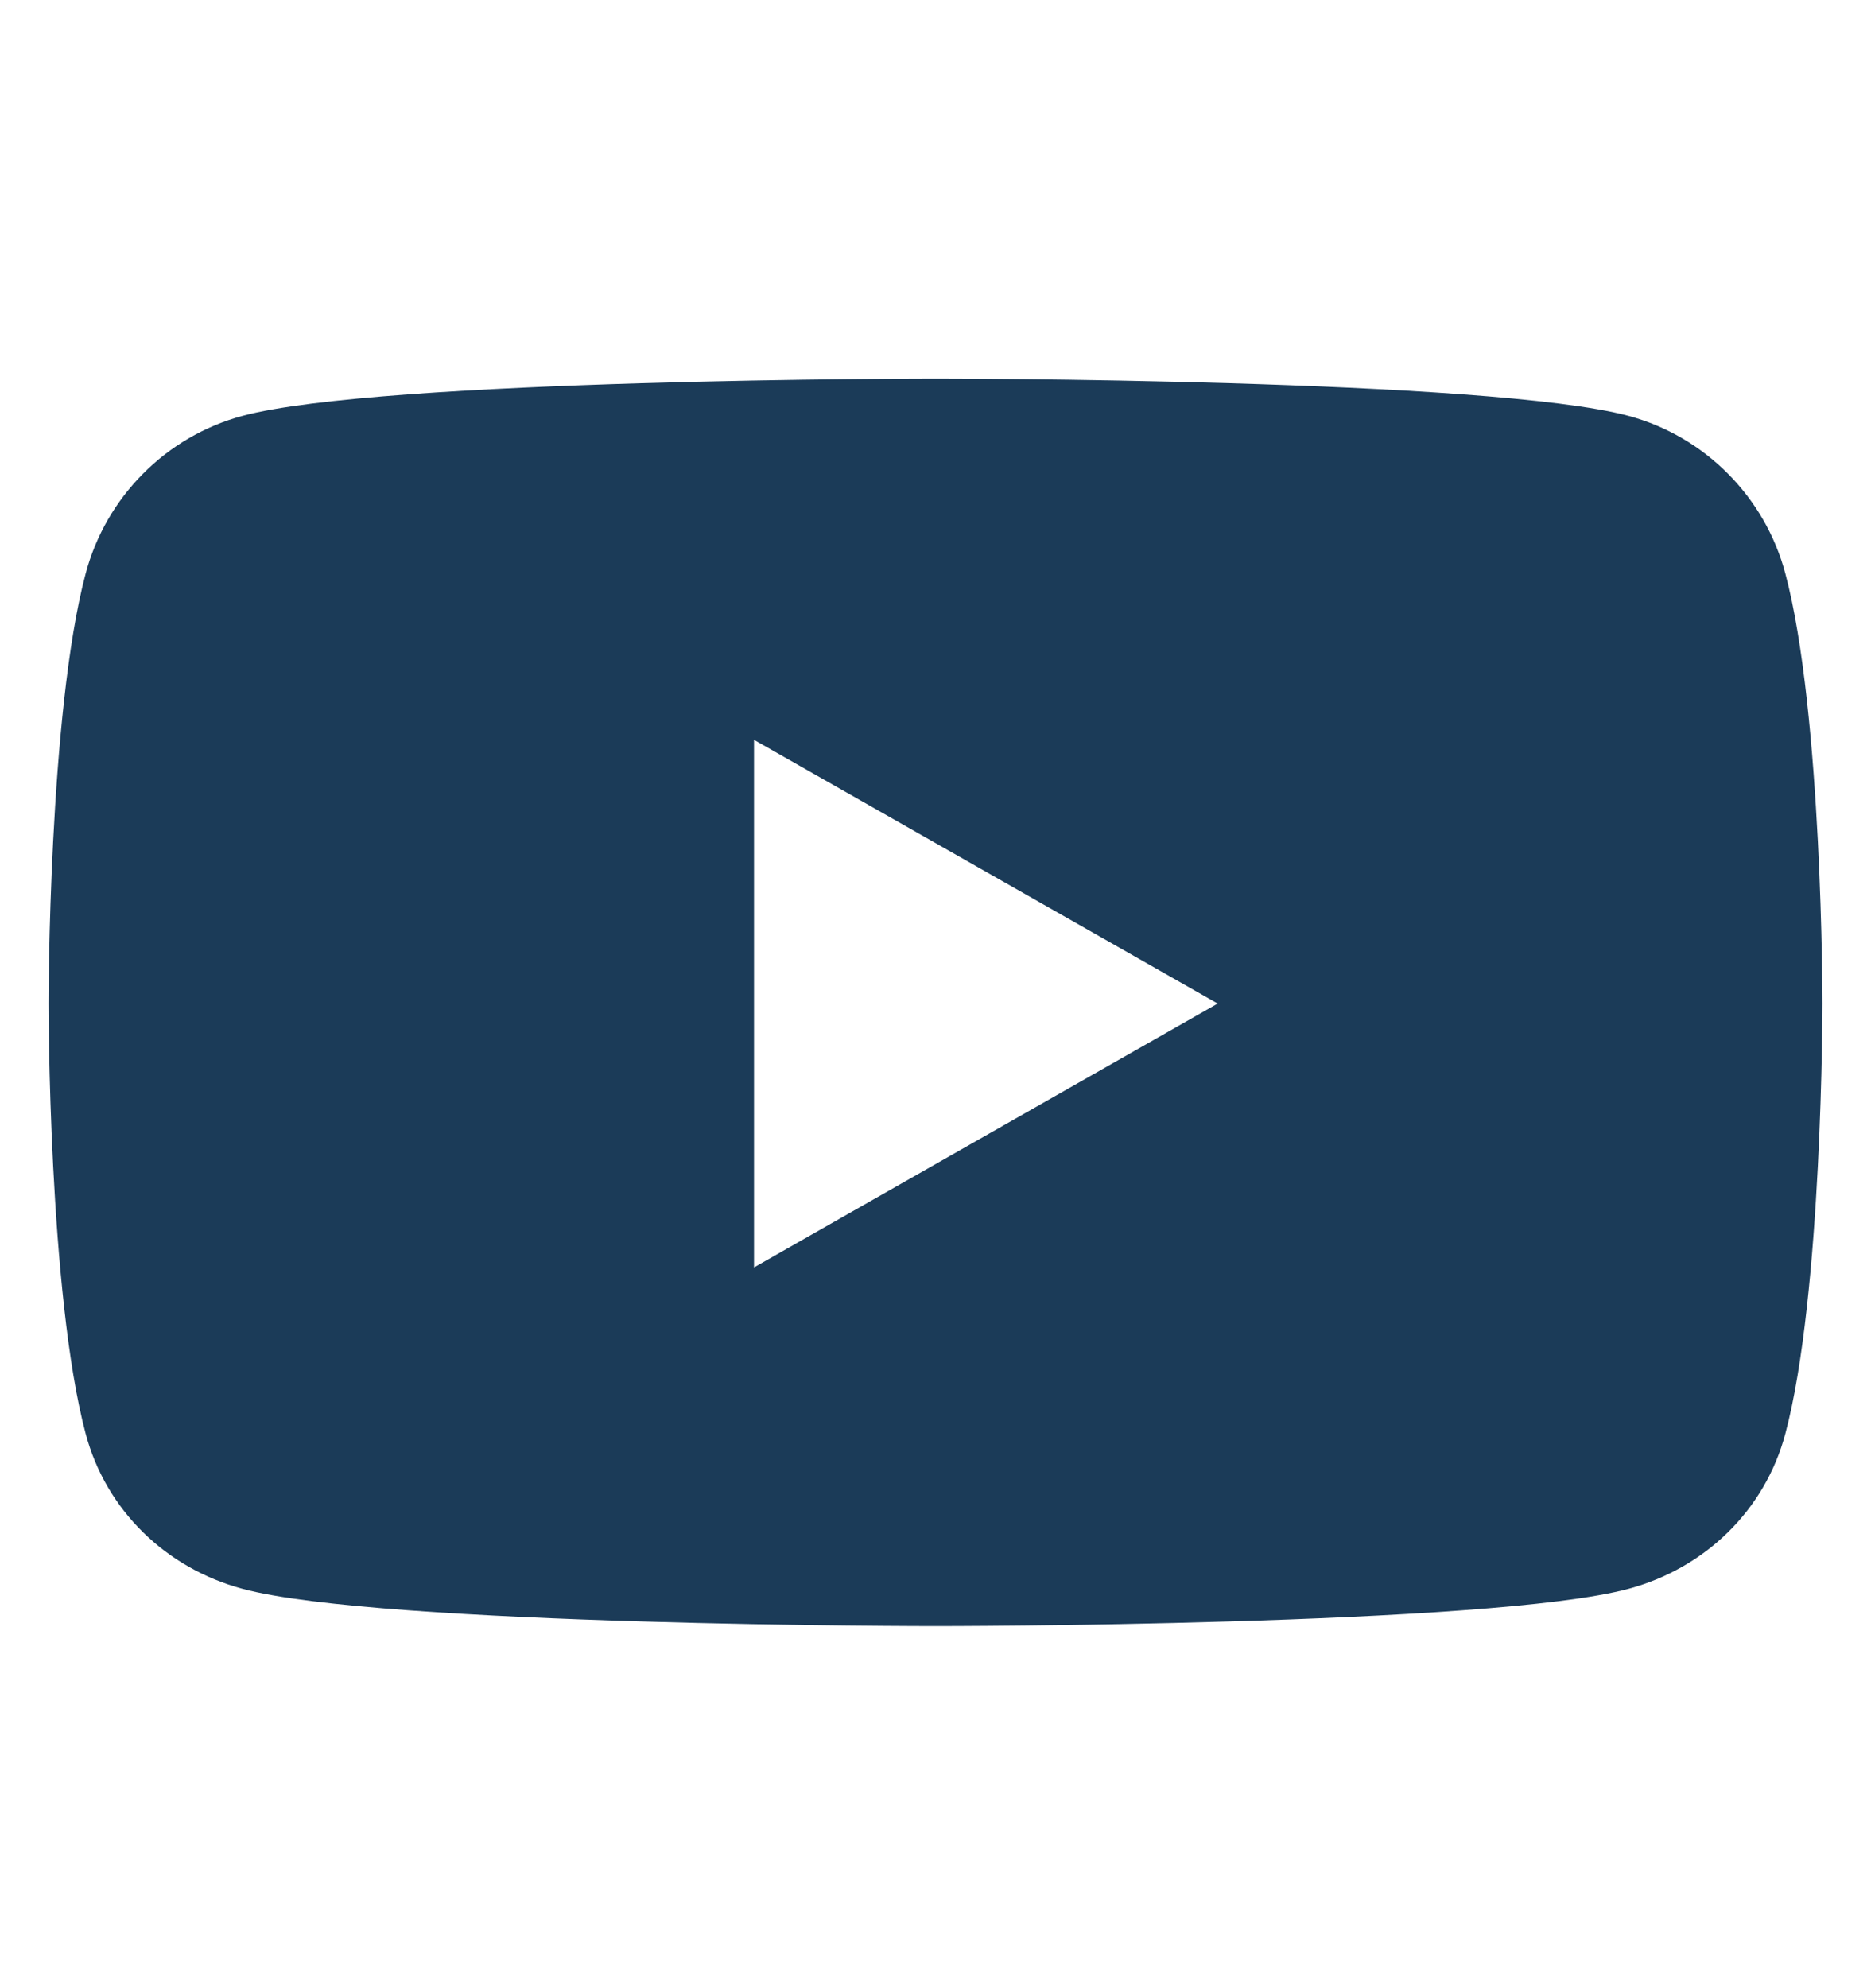 <svg width="16" height="17" viewBox="0 0 16 17" fill="none" xmlns="http://www.w3.org/2000/svg">
<path d="M15.268 4.906C15.094 4.249 14.58 3.732 13.927 3.556C12.744 3.237 8 3.237 8 3.237C8 3.237 3.256 3.237 2.073 3.556C1.42 3.732 0.906 4.249 0.732 4.906C0.415 6.097 0.415 8.581 0.415 8.581C0.415 8.581 0.415 11.066 0.732 12.257C0.906 12.914 1.42 13.409 2.073 13.585C3.256 13.904 8 13.904 8 13.904C8 13.904 12.744 13.904 13.927 13.585C14.58 13.409 15.094 12.914 15.268 12.257C15.585 11.066 15.585 8.581 15.585 8.581C15.585 8.581 15.585 6.097 15.268 4.906ZM6.448 10.837V6.326L10.413 8.581L6.448 10.837Z" fill="#1B3B58"/>
</svg>
